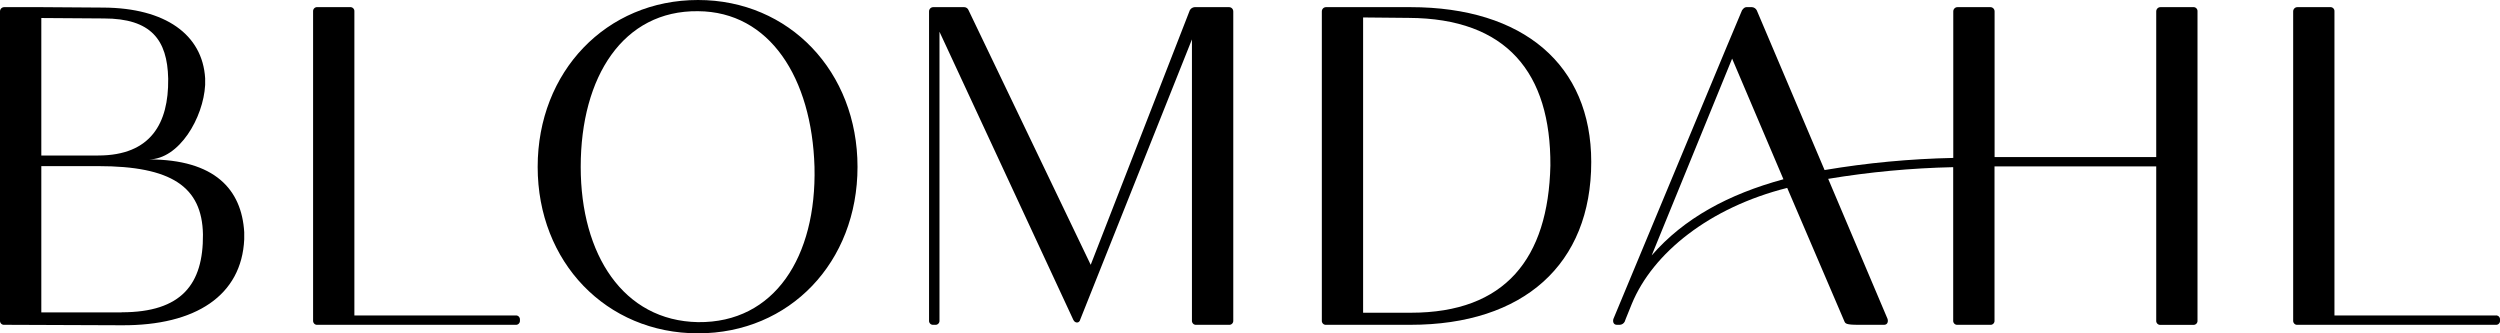 <svg width="165" height="22" viewBox="0 0 165 22" fill="none" xmlns="http://www.w3.org/2000/svg">
<g clip-path="url(#clip0_184_330)">
<mask id="mask0_184_330" style="mask-type:luminance" maskUnits="userSpaceOnUse" x="-25" y="-75" width="219" height="160">
<path d="M193.353 -74.535H-24.681V84.187H193.353V-74.535Z" fill="white"/>
</mask>
<g mask="url(#mask0_184_330)">
<path d="M9.81 10.521C11.83 10.521 13.423 7.767 13.54 5.61V5.167C13.366 2.274 10.901 0.531 6.855 0.501L2.727 0.472H0.288C0.249 0.47 0.211 0.476 0.175 0.491C0.14 0.505 0.107 0.526 0.08 0.554C0.053 0.582 0.032 0.616 0.018 0.652C0.004 0.689 -0.002 0.728 6.53139e-05 0.768V21.141C-0.005 21.181 -0 21.222 0.013 21.26C0.025 21.298 0.046 21.333 0.074 21.361C0.102 21.39 0.135 21.411 0.172 21.424C0.209 21.438 0.249 21.442 0.288 21.437L8.031 21.467C12.936 21.496 15.948 19.488 16.119 15.798V15.321C15.948 12.516 14.197 10.521 9.81 10.521ZM2.727 1.189L6.855 1.218C9.981 1.218 11.043 2.637 11.1 5.175V5.234C11.129 8.1 9.981 10.263 6.482 10.263H2.727V1.189ZM8.031 20.619H2.727V10.964H6.482C11.302 10.964 13.338 12.313 13.395 15.473C13.423 18.75 11.991 20.611 8.031 20.611" fill="black"/>
<path d="M34.03 20.819H23.389V0.768C23.393 0.728 23.389 0.687 23.376 0.649C23.363 0.611 23.342 0.577 23.314 0.548C23.287 0.52 23.253 0.498 23.216 0.485C23.179 0.472 23.14 0.467 23.101 0.472H20.952C20.913 0.467 20.873 0.472 20.836 0.485C20.799 0.498 20.766 0.52 20.738 0.548C20.71 0.577 20.689 0.611 20.677 0.649C20.664 0.687 20.66 0.728 20.664 0.768V21.144C20.66 21.184 20.665 21.224 20.678 21.262C20.691 21.299 20.712 21.334 20.739 21.362C20.767 21.39 20.8 21.412 20.837 21.425C20.874 21.438 20.913 21.442 20.952 21.437H34.03C34.069 21.442 34.107 21.437 34.144 21.424C34.18 21.41 34.213 21.389 34.241 21.361C34.268 21.333 34.289 21.299 34.302 21.261C34.315 21.224 34.319 21.184 34.315 21.144V21.112C34.319 21.073 34.315 21.033 34.302 20.995C34.289 20.958 34.268 20.924 34.241 20.895C34.213 20.867 34.18 20.846 34.144 20.832C34.107 20.819 34.069 20.815 34.03 20.819Z" fill="black"/>
<path d="M164.715 20.819H154.074V0.768C154.078 0.728 154.074 0.687 154.061 0.649C154.048 0.611 154.027 0.577 154 0.548C153.972 0.52 153.938 0.498 153.901 0.485C153.864 0.472 153.825 0.467 153.786 0.472H151.637C151.598 0.47 151.56 0.476 151.524 0.491C151.489 0.505 151.456 0.526 151.429 0.554C151.402 0.582 151.381 0.616 151.367 0.652C151.353 0.689 151.347 0.729 151.349 0.768V21.144C151.345 21.184 151.35 21.224 151.363 21.262C151.376 21.299 151.397 21.334 151.424 21.362C151.452 21.39 151.485 21.412 151.522 21.425C151.559 21.438 151.598 21.442 151.637 21.437H164.715C164.754 21.442 164.793 21.438 164.83 21.425C164.866 21.412 164.9 21.39 164.927 21.362C164.955 21.334 164.976 21.299 164.989 21.262C165.002 21.224 165.007 21.184 165.003 21.144V21.112C165.007 21.072 165.002 21.032 164.989 20.994C164.976 20.957 164.955 20.922 164.927 20.894C164.9 20.866 164.866 20.845 164.83 20.832C164.793 20.819 164.754 20.814 164.715 20.819Z" fill="black"/>
<path d="M46.07 0C40.018 0 35.486 4.725 35.486 11.015C35.486 17.305 40.018 22 46.07 22C52.123 22 56.596 17.305 56.596 11.015C56.596 4.725 52.092 0 46.07 0ZM46.07 21.261C41.137 21.173 38.327 16.803 38.327 11.015C38.327 5.05 41.137 0.68 46.07 0.739C50.802 0.768 53.581 5.138 53.757 11.015C53.9 16.95 51.118 21.32 46.07 21.261Z" fill="black"/>
<path d="M81.108 0.472H78.842C78.777 0.477 78.714 0.498 78.658 0.535C78.603 0.571 78.558 0.621 78.526 0.68L71.987 17.478L63.927 0.68C63.905 0.62 63.866 0.568 63.815 0.53C63.763 0.493 63.702 0.473 63.64 0.472H61.604C61.566 0.47 61.528 0.476 61.492 0.491C61.456 0.505 61.424 0.526 61.397 0.554C61.37 0.582 61.349 0.616 61.335 0.652C61.321 0.689 61.315 0.728 61.317 0.768V21.141C61.312 21.181 61.316 21.222 61.329 21.26C61.342 21.298 61.363 21.333 61.391 21.361C61.419 21.39 61.452 21.411 61.489 21.424C61.526 21.438 61.565 21.442 61.604 21.437H61.718C61.757 21.442 61.796 21.438 61.833 21.424C61.87 21.411 61.904 21.39 61.931 21.361C61.959 21.333 61.98 21.298 61.993 21.26C62.006 21.222 62.01 21.181 62.006 21.141V2.096L70.84 21.112C70.953 21.349 71.241 21.349 71.298 21.083L78.668 2.6V21.141C78.664 21.181 78.668 21.222 78.681 21.26C78.694 21.298 78.715 21.333 78.743 21.361C78.77 21.39 78.804 21.411 78.841 21.424C78.878 21.438 78.917 21.442 78.956 21.437H81.108C81.147 21.442 81.186 21.438 81.223 21.424C81.26 21.411 81.294 21.39 81.322 21.361C81.349 21.333 81.37 21.298 81.383 21.26C81.396 21.222 81.4 21.181 81.396 21.141V0.768C81.397 0.728 81.391 0.689 81.377 0.652C81.364 0.616 81.343 0.582 81.316 0.554C81.288 0.526 81.256 0.505 81.22 0.491C81.185 0.476 81.146 0.47 81.108 0.472Z" fill="black"/>
<path d="M93.091 0.472H87.528C87.49 0.47 87.452 0.476 87.416 0.491C87.38 0.505 87.348 0.526 87.321 0.554C87.294 0.582 87.273 0.616 87.259 0.652C87.245 0.689 87.239 0.728 87.241 0.768V21.144C87.237 21.184 87.241 21.224 87.254 21.262C87.267 21.299 87.288 21.334 87.316 21.362C87.344 21.39 87.377 21.412 87.414 21.424C87.451 21.438 87.49 21.442 87.528 21.437H93.091C100.55 21.437 105.022 17.451 105.022 10.689C105.022 4.29 100.55 0.472 93.091 0.472ZM93.122 20.64H89.965V1.152L92.977 1.181C99.452 1.21 102.358 4.813 102.326 10.927C102.184 17.059 99.346 20.64 93.122 20.64Z" fill="black"/>
<path d="M144.75 0.472H142.598C142.56 0.47 142.522 0.476 142.486 0.491C142.45 0.505 142.418 0.527 142.391 0.554C142.364 0.582 142.343 0.616 142.329 0.652C142.315 0.689 142.309 0.729 142.311 0.768V10.367H131.643V0.768C131.645 0.729 131.639 0.689 131.625 0.652C131.611 0.616 131.59 0.582 131.563 0.554C131.536 0.527 131.504 0.505 131.468 0.491C131.432 0.476 131.394 0.47 131.356 0.472H129.204C129.165 0.47 129.127 0.476 129.091 0.491C129.056 0.505 129.023 0.527 128.996 0.554C128.969 0.582 128.948 0.616 128.934 0.652C128.92 0.689 128.914 0.729 128.916 0.768V10.423C126.07 10.482 123.231 10.749 120.422 11.223L115.946 0.68C115.915 0.621 115.87 0.571 115.815 0.535C115.761 0.498 115.698 0.477 115.633 0.472H115.26C115.143 0.472 115.058 0.563 114.973 0.68L114.341 2.186L113.968 3.072L106.483 21.053C106.426 21.262 106.512 21.437 106.711 21.437H106.913C106.978 21.433 107.041 21.412 107.096 21.376C107.152 21.34 107.197 21.291 107.229 21.232C107.229 21.232 107.263 21.117 107.7 20.054C109.083 16.694 112.831 13.692 117.956 12.401L121.74 21.232C121.799 21.349 121.851 21.437 122.631 21.437H124.35C124.552 21.437 124.638 21.262 124.581 21.053L120.66 11.804C123.39 11.351 126.147 11.093 128.911 11.033V21.142C128.906 21.181 128.911 21.222 128.924 21.26C128.936 21.298 128.957 21.333 128.985 21.361C129.013 21.39 129.046 21.411 129.083 21.424C129.12 21.438 129.16 21.442 129.198 21.437H131.351C131.389 21.442 131.429 21.438 131.466 21.424C131.503 21.411 131.536 21.39 131.564 21.361C131.592 21.333 131.613 21.298 131.626 21.26C131.638 21.222 131.643 21.181 131.638 21.142V10.983H142.311V21.144C142.306 21.184 142.31 21.225 142.323 21.263C142.336 21.301 142.357 21.335 142.385 21.364C142.412 21.392 142.446 21.414 142.483 21.427C142.52 21.44 142.559 21.445 142.598 21.44H144.75C144.789 21.444 144.828 21.44 144.865 21.426C144.901 21.413 144.935 21.391 144.962 21.363C144.989 21.334 145.01 21.3 145.023 21.262C145.035 21.224 145.04 21.184 145.035 21.144V0.768C145.04 0.728 145.035 0.688 145.023 0.65C145.01 0.612 144.989 0.578 144.962 0.549C144.935 0.521 144.901 0.499 144.865 0.486C144.828 0.472 144.789 0.468 144.75 0.472ZM109.011 16.859L114.32 3.869L117.707 11.831C114.082 12.817 111.137 14.406 109.011 16.859Z" fill="black"/>
</g>
</g>
<defs>
<clipPath id="clip0_184_330">
<rect width="165" height="22" fill="white"/>
</clipPath>
</defs>
</svg>
